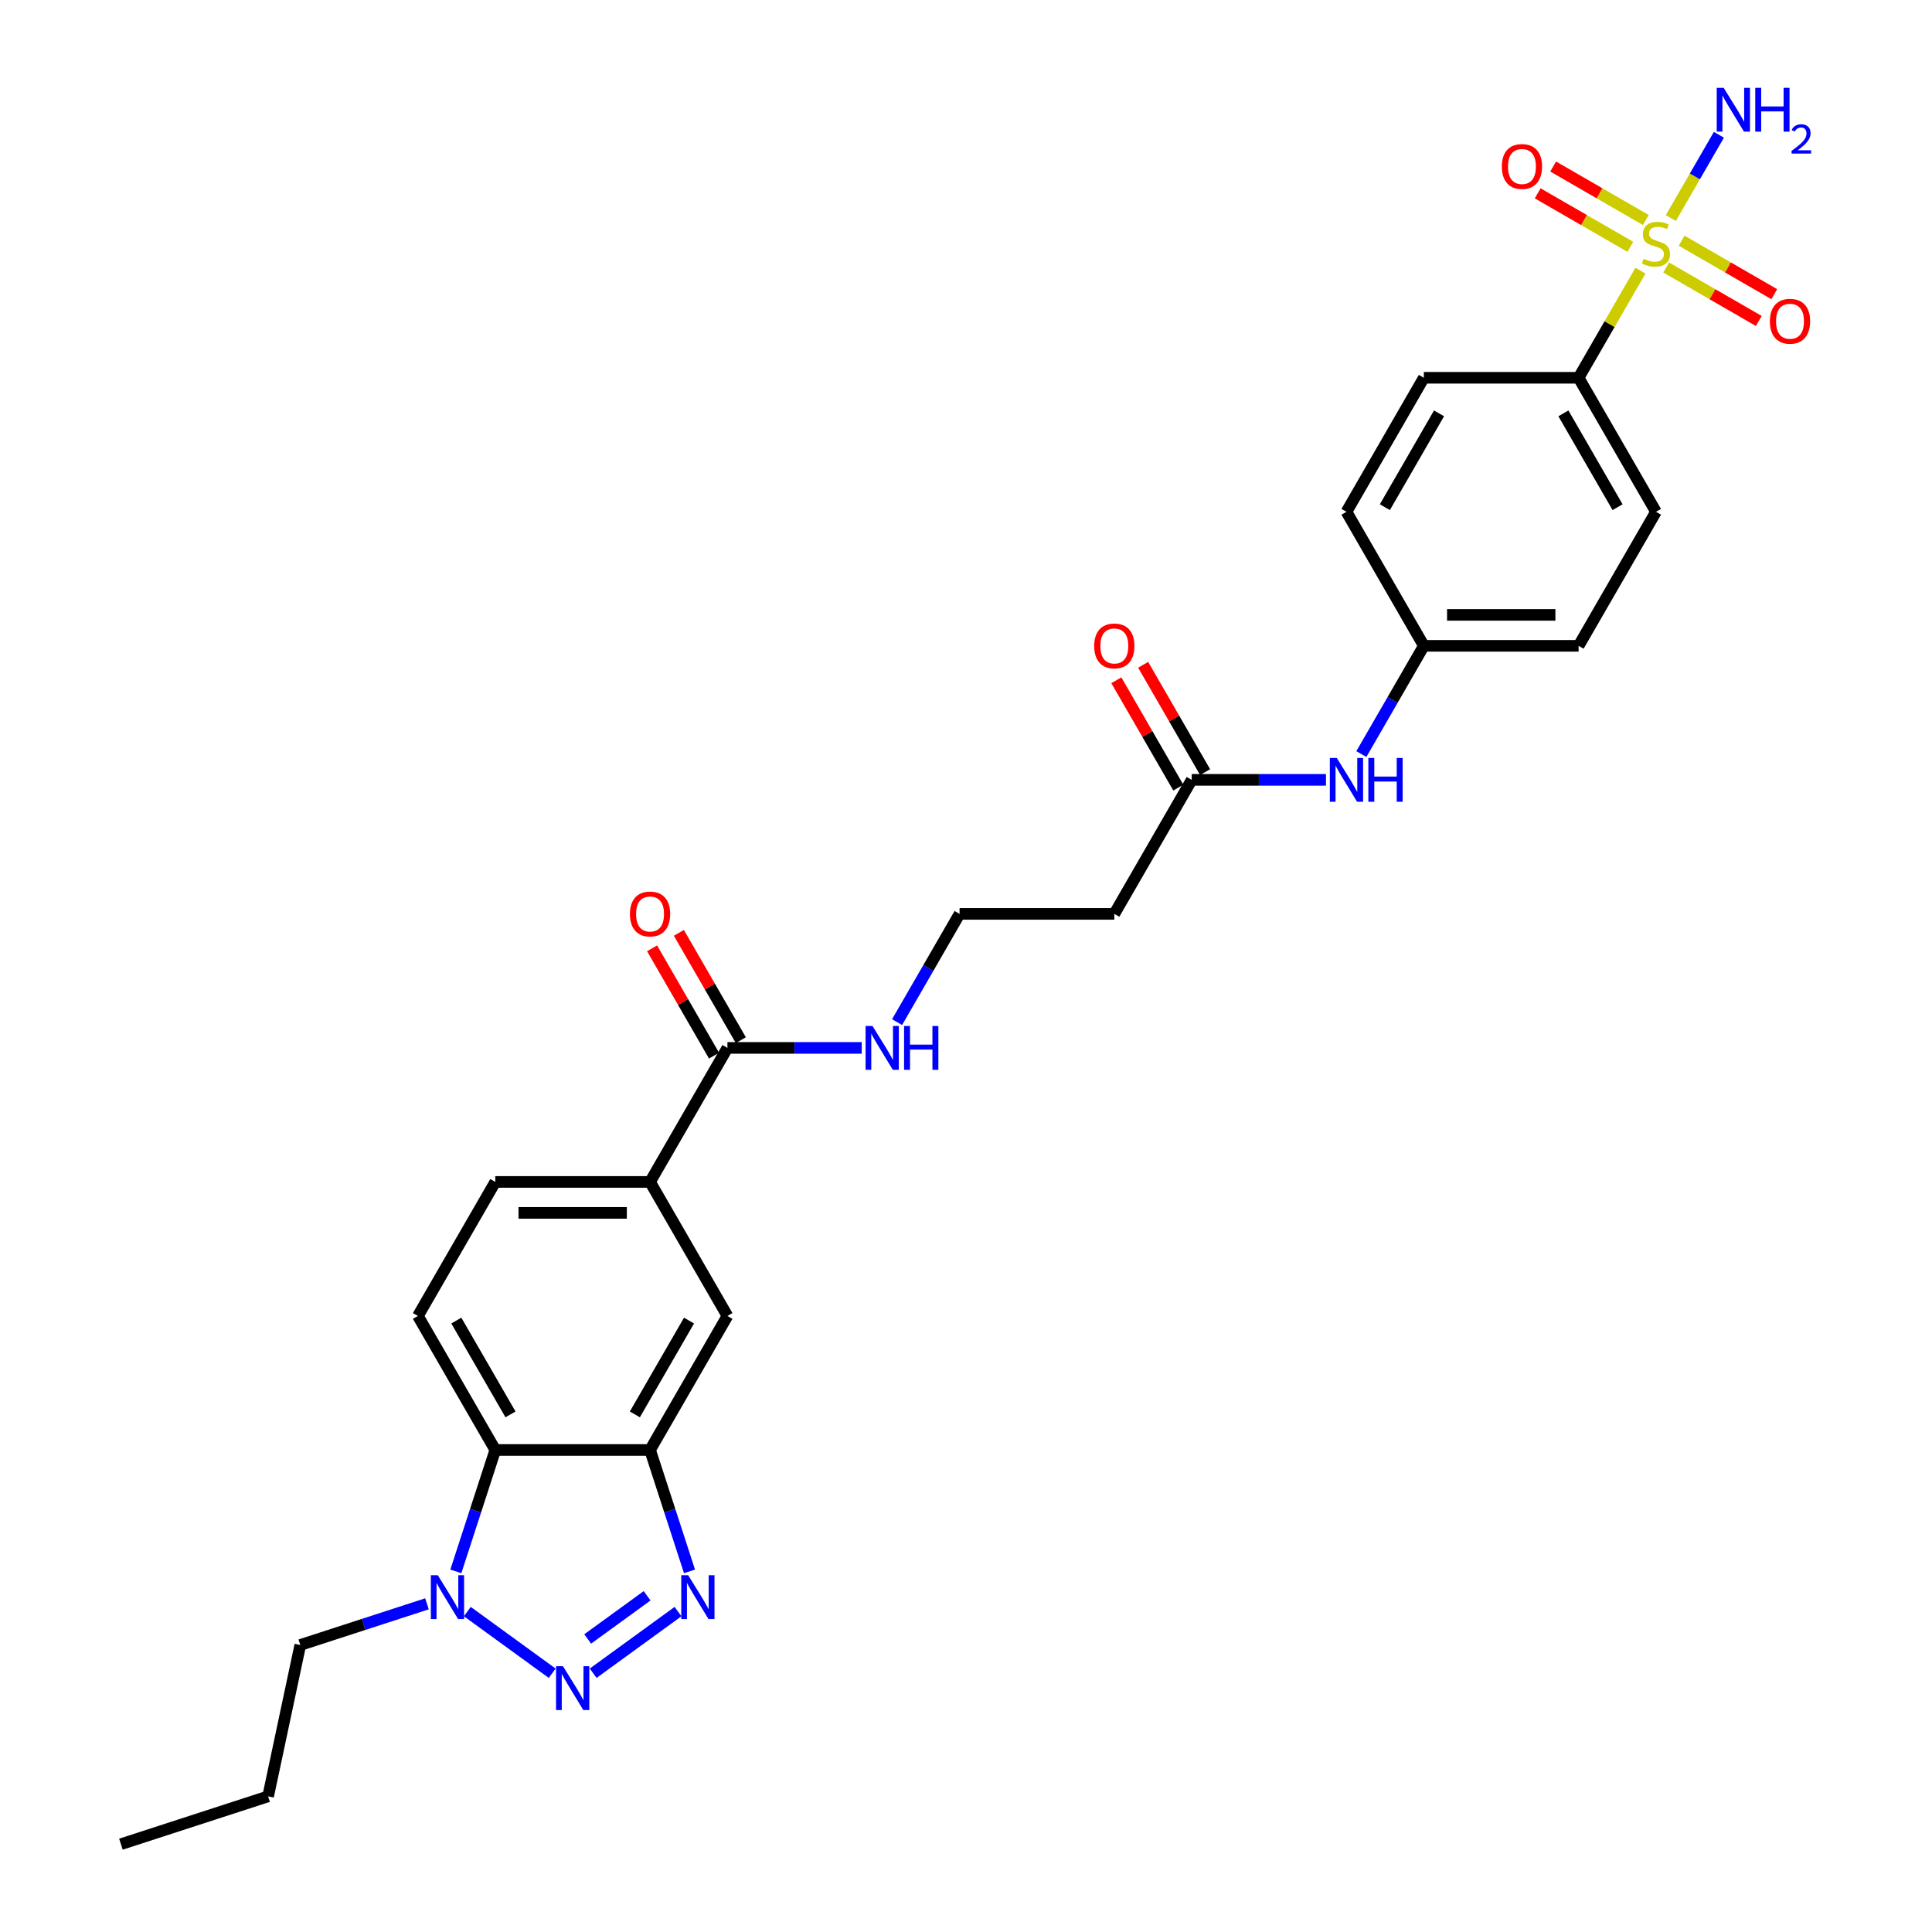 <?xml version='1.0' encoding='iso-8859-1'?>
<svg version='1.1' baseProfile='full'
              xmlns='http://www.w3.org/2000/svg'
                      xmlns:rdkit='http://www.rdkit.org/xml'
                      xmlns:xlink='http://www.w3.org/1999/xlink'
                  xml:space='preserve'
width='1000px' height='1000px' viewBox='0 0 1000 1000'>
<!-- END OF HEADER -->
<rect style='opacity:1.0;fill:#FFFFFF;stroke:none' width='1000' height='1000' x='0' y='0'> </rect>
<path class='bond-8' d='M 849.096,140.09 L 833.089,167.814' style='fill:none;fill-rule:evenodd;stroke:#CCCC00;stroke-width:6px;stroke-linecap:butt;stroke-linejoin:miter;stroke-opacity:1' />
<path class='bond-8' d='M 833.089,167.814 L 817.082,195.539' style='fill:none;fill-rule:evenodd;stroke:#000000;stroke-width:6px;stroke-linecap:butt;stroke-linejoin:miter;stroke-opacity:1' />
<path class='bond-11' d='M 862.404,138.46 L 886.378,152.301' style='fill:none;fill-rule:evenodd;stroke:#CCCC00;stroke-width:6px;stroke-linecap:butt;stroke-linejoin:miter;stroke-opacity:1' />
<path class='bond-11' d='M 886.378,152.301 L 910.351,166.143' style='fill:none;fill-rule:evenodd;stroke:#FF0000;stroke-width:6px;stroke-linecap:butt;stroke-linejoin:miter;stroke-opacity:1' />
<path class='bond-11' d='M 870.415,124.586 L 894.388,138.427' style='fill:none;fill-rule:evenodd;stroke:#CCCC00;stroke-width:6px;stroke-linecap:butt;stroke-linejoin:miter;stroke-opacity:1' />
<path class='bond-11' d='M 894.388,138.427 L 918.361,152.268' style='fill:none;fill-rule:evenodd;stroke:#FF0000;stroke-width:6px;stroke-linecap:butt;stroke-linejoin:miter;stroke-opacity:1' />
<path class='bond-12' d='M 851.863,113.875 L 827.889,100.034' style='fill:none;fill-rule:evenodd;stroke:#CCCC00;stroke-width:6px;stroke-linecap:butt;stroke-linejoin:miter;stroke-opacity:1' />
<path class='bond-12' d='M 827.889,100.034 L 803.916,86.193' style='fill:none;fill-rule:evenodd;stroke:#FF0000;stroke-width:6px;stroke-linecap:butt;stroke-linejoin:miter;stroke-opacity:1' />
<path class='bond-12' d='M 843.853,127.75 L 819.879,113.908' style='fill:none;fill-rule:evenodd;stroke:#CCCC00;stroke-width:6px;stroke-linecap:butt;stroke-linejoin:miter;stroke-opacity:1' />
<path class='bond-12' d='M 819.879,113.908 L 795.906,100.067' style='fill:none;fill-rule:evenodd;stroke:#FF0000;stroke-width:6px;stroke-linecap:butt;stroke-linejoin:miter;stroke-opacity:1' />
<path class='bond-14' d='M 864.82,112.855 L 877.261,91.306' style='fill:none;fill-rule:evenodd;stroke:#CCCC00;stroke-width:6px;stroke-linecap:butt;stroke-linejoin:miter;stroke-opacity:1' />
<path class='bond-14' d='M 877.261,91.306 L 889.702,69.758' style='fill:none;fill-rule:evenodd;stroke:#0000FF;stroke-width:6px;stroke-linecap:butt;stroke-linejoin:miter;stroke-opacity:1' />
<path class='bond-0' d='M 307.022,866.065 L 350.942,834.155' style='fill:none;fill-rule:evenodd;stroke:#0000FF;stroke-width:6px;stroke-linecap:butt;stroke-linejoin:miter;stroke-opacity:1' />
<path class='bond-0' d='M 304.193,848.318 L 334.938,825.98' style='fill:none;fill-rule:evenodd;stroke:#0000FF;stroke-width:6px;stroke-linecap:butt;stroke-linejoin:miter;stroke-opacity:1' />
<path class='bond-31' d='M 285.81,866.065 L 241.89,834.155' style='fill:none;fill-rule:evenodd;stroke:#0000FF;stroke-width:6px;stroke-linecap:butt;stroke-linejoin:miter;stroke-opacity:1' />
<path class='bond-1' d='M 356.884,813.342 L 346.676,781.924' style='fill:none;fill-rule:evenodd;stroke:#0000FF;stroke-width:6px;stroke-linecap:butt;stroke-linejoin:miter;stroke-opacity:1' />
<path class='bond-1' d='M 346.676,781.924 L 336.467,750.505' style='fill:none;fill-rule:evenodd;stroke:#000000;stroke-width:6px;stroke-linecap:butt;stroke-linejoin:miter;stroke-opacity:1' />
<path class='bond-2' d='M 336.467,750.505 L 376.519,681.134' style='fill:none;fill-rule:evenodd;stroke:#000000;stroke-width:6px;stroke-linecap:butt;stroke-linejoin:miter;stroke-opacity:1' />
<path class='bond-2' d='M 328.601,732.089 L 356.637,683.53' style='fill:none;fill-rule:evenodd;stroke:#000000;stroke-width:6px;stroke-linecap:butt;stroke-linejoin:miter;stroke-opacity:1' />
<path class='bond-30' d='M 336.467,750.505 L 256.365,750.505' style='fill:none;fill-rule:evenodd;stroke:#000000;stroke-width:6px;stroke-linecap:butt;stroke-linejoin:miter;stroke-opacity:1' />
<path class='bond-3' d='M 235.948,813.342 L 246.156,781.924' style='fill:none;fill-rule:evenodd;stroke:#0000FF;stroke-width:6px;stroke-linecap:butt;stroke-linejoin:miter;stroke-opacity:1' />
<path class='bond-3' d='M 246.156,781.924 L 256.365,750.505' style='fill:none;fill-rule:evenodd;stroke:#000000;stroke-width:6px;stroke-linecap:butt;stroke-linejoin:miter;stroke-opacity:1' />
<path class='bond-26' d='M 221.006,830.133 L 188.218,840.787' style='fill:none;fill-rule:evenodd;stroke:#0000FF;stroke-width:6px;stroke-linecap:butt;stroke-linejoin:miter;stroke-opacity:1' />
<path class='bond-26' d='M 188.218,840.787 L 155.43,851.44' style='fill:none;fill-rule:evenodd;stroke:#000000;stroke-width:6px;stroke-linecap:butt;stroke-linejoin:miter;stroke-opacity:1' />
<path class='bond-4' d='M 256.365,750.505 L 216.313,681.134' style='fill:none;fill-rule:evenodd;stroke:#000000;stroke-width:6px;stroke-linecap:butt;stroke-linejoin:miter;stroke-opacity:1' />
<path class='bond-4' d='M 264.231,732.089 L 236.195,683.53' style='fill:none;fill-rule:evenodd;stroke:#000000;stroke-width:6px;stroke-linecap:butt;stroke-linejoin:miter;stroke-opacity:1' />
<path class='bond-5' d='M 376.519,542.393 L 411.267,542.393' style='fill:none;fill-rule:evenodd;stroke:#000000;stroke-width:6px;stroke-linecap:butt;stroke-linejoin:miter;stroke-opacity:1' />
<path class='bond-5' d='M 411.267,542.393 L 446.015,542.393' style='fill:none;fill-rule:evenodd;stroke:#0000FF;stroke-width:6px;stroke-linecap:butt;stroke-linejoin:miter;stroke-opacity:1' />
<path class='bond-6' d='M 376.519,542.393 L 336.467,611.764' style='fill:none;fill-rule:evenodd;stroke:#000000;stroke-width:6px;stroke-linecap:butt;stroke-linejoin:miter;stroke-opacity:1' />
<path class='bond-17' d='M 383.456,538.388 L 367.421,510.615' style='fill:none;fill-rule:evenodd;stroke:#000000;stroke-width:6px;stroke-linecap:butt;stroke-linejoin:miter;stroke-opacity:1' />
<path class='bond-17' d='M 367.421,510.615 L 351.387,482.843' style='fill:none;fill-rule:evenodd;stroke:#FF0000;stroke-width:6px;stroke-linecap:butt;stroke-linejoin:miter;stroke-opacity:1' />
<path class='bond-17' d='M 369.581,546.398 L 353.547,518.625' style='fill:none;fill-rule:evenodd;stroke:#000000;stroke-width:6px;stroke-linecap:butt;stroke-linejoin:miter;stroke-opacity:1' />
<path class='bond-17' d='M 353.547,518.625 L 337.512,490.853' style='fill:none;fill-rule:evenodd;stroke:#FF0000;stroke-width:6px;stroke-linecap:butt;stroke-linejoin:miter;stroke-opacity:1' />
<path class='bond-7' d='M 336.467,611.764 L 376.519,681.134' style='fill:none;fill-rule:evenodd;stroke:#000000;stroke-width:6px;stroke-linecap:butt;stroke-linejoin:miter;stroke-opacity:1' />
<path class='bond-15' d='M 336.467,611.764 L 256.365,611.764' style='fill:none;fill-rule:evenodd;stroke:#000000;stroke-width:6px;stroke-linecap:butt;stroke-linejoin:miter;stroke-opacity:1' />
<path class='bond-15' d='M 324.452,627.784 L 268.38,627.784' style='fill:none;fill-rule:evenodd;stroke:#000000;stroke-width:6px;stroke-linecap:butt;stroke-linejoin:miter;stroke-opacity:1' />
<path class='bond-20' d='M 817.082,195.539 L 857.134,264.91' style='fill:none;fill-rule:evenodd;stroke:#000000;stroke-width:6px;stroke-linecap:butt;stroke-linejoin:miter;stroke-opacity:1' />
<path class='bond-20' d='M 809.216,213.955 L 837.252,262.514' style='fill:none;fill-rule:evenodd;stroke:#000000;stroke-width:6px;stroke-linecap:butt;stroke-linejoin:miter;stroke-opacity:1' />
<path class='bond-21' d='M 817.082,195.539 L 736.98,195.539' style='fill:none;fill-rule:evenodd;stroke:#000000;stroke-width:6px;stroke-linecap:butt;stroke-linejoin:miter;stroke-opacity:1' />
<path class='bond-9' d='M 616.826,403.651 L 651.575,403.651' style='fill:none;fill-rule:evenodd;stroke:#000000;stroke-width:6px;stroke-linecap:butt;stroke-linejoin:miter;stroke-opacity:1' />
<path class='bond-9' d='M 651.575,403.651 L 686.323,403.651' style='fill:none;fill-rule:evenodd;stroke:#0000FF;stroke-width:6px;stroke-linecap:butt;stroke-linejoin:miter;stroke-opacity:1' />
<path class='bond-16' d='M 616.826,403.651 L 576.775,473.022' style='fill:none;fill-rule:evenodd;stroke:#000000;stroke-width:6px;stroke-linecap:butt;stroke-linejoin:miter;stroke-opacity:1' />
<path class='bond-18' d='M 623.763,399.646 L 607.729,371.873' style='fill:none;fill-rule:evenodd;stroke:#000000;stroke-width:6px;stroke-linecap:butt;stroke-linejoin:miter;stroke-opacity:1' />
<path class='bond-18' d='M 607.729,371.873 L 591.694,344.101' style='fill:none;fill-rule:evenodd;stroke:#FF0000;stroke-width:6px;stroke-linecap:butt;stroke-linejoin:miter;stroke-opacity:1' />
<path class='bond-18' d='M 609.889,407.656 L 593.854,379.884' style='fill:none;fill-rule:evenodd;stroke:#000000;stroke-width:6px;stroke-linecap:butt;stroke-linejoin:miter;stroke-opacity:1' />
<path class='bond-18' d='M 593.854,379.884 L 577.82,352.111' style='fill:none;fill-rule:evenodd;stroke:#FF0000;stroke-width:6px;stroke-linecap:butt;stroke-linejoin:miter;stroke-opacity:1' />
<path class='bond-10' d='M 216.313,681.134 L 256.365,611.764' style='fill:none;fill-rule:evenodd;stroke:#000000;stroke-width:6px;stroke-linecap:butt;stroke-linejoin:miter;stroke-opacity:1' />
<path class='bond-13' d='M 704.633,390.306 L 720.807,362.293' style='fill:none;fill-rule:evenodd;stroke:#0000FF;stroke-width:6px;stroke-linecap:butt;stroke-linejoin:miter;stroke-opacity:1' />
<path class='bond-13' d='M 720.807,362.293 L 736.98,334.28' style='fill:none;fill-rule:evenodd;stroke:#000000;stroke-width:6px;stroke-linecap:butt;stroke-linejoin:miter;stroke-opacity:1' />
<path class='bond-23' d='M 576.775,473.022 L 496.672,473.022' style='fill:none;fill-rule:evenodd;stroke:#000000;stroke-width:6px;stroke-linecap:butt;stroke-linejoin:miter;stroke-opacity:1' />
<path class='bond-19' d='M 464.326,529.048 L 480.499,501.035' style='fill:none;fill-rule:evenodd;stroke:#0000FF;stroke-width:6px;stroke-linecap:butt;stroke-linejoin:miter;stroke-opacity:1' />
<path class='bond-19' d='M 480.499,501.035 L 496.672,473.022' style='fill:none;fill-rule:evenodd;stroke:#000000;stroke-width:6px;stroke-linecap:butt;stroke-linejoin:miter;stroke-opacity:1' />
<path class='bond-25' d='M 857.134,264.91 L 817.082,334.28' style='fill:none;fill-rule:evenodd;stroke:#000000;stroke-width:6px;stroke-linecap:butt;stroke-linejoin:miter;stroke-opacity:1' />
<path class='bond-24' d='M 736.98,195.539 L 696.929,264.91' style='fill:none;fill-rule:evenodd;stroke:#000000;stroke-width:6px;stroke-linecap:butt;stroke-linejoin:miter;stroke-opacity:1' />
<path class='bond-24' d='M 744.846,213.955 L 716.81,262.514' style='fill:none;fill-rule:evenodd;stroke:#000000;stroke-width:6px;stroke-linecap:butt;stroke-linejoin:miter;stroke-opacity:1' />
<path class='bond-22' d='M 736.98,334.28 L 696.929,264.91' style='fill:none;fill-rule:evenodd;stroke:#000000;stroke-width:6px;stroke-linecap:butt;stroke-linejoin:miter;stroke-opacity:1' />
<path class='bond-29' d='M 736.98,334.28 L 817.082,334.28' style='fill:none;fill-rule:evenodd;stroke:#000000;stroke-width:6px;stroke-linecap:butt;stroke-linejoin:miter;stroke-opacity:1' />
<path class='bond-29' d='M 748.995,318.26 L 805.067,318.26' style='fill:none;fill-rule:evenodd;stroke:#000000;stroke-width:6px;stroke-linecap:butt;stroke-linejoin:miter;stroke-opacity:1' />
<path class='bond-27' d='M 155.43,851.44 L 138.775,929.792' style='fill:none;fill-rule:evenodd;stroke:#000000;stroke-width:6px;stroke-linecap:butt;stroke-linejoin:miter;stroke-opacity:1' />
<path class='bond-28' d='M 138.775,929.792 L 62.593,954.545' style='fill:none;fill-rule:evenodd;stroke:#000000;stroke-width:6px;stroke-linecap:butt;stroke-linejoin:miter;stroke-opacity:1' />
<path  class='atom-0' d='M 850.725 133.954
Q 850.982 134.05, 852.039 134.499
Q 853.096 134.947, 854.25 135.235
Q 855.435 135.492, 856.589 135.492
Q 858.736 135.492, 859.985 134.467
Q 861.235 133.409, 861.235 131.583
Q 861.235 130.333, 860.594 129.564
Q 859.985 128.795, 859.024 128.379
Q 858.063 127.962, 856.461 127.482
Q 854.442 126.873, 853.225 126.296
Q 852.039 125.719, 851.174 124.502
Q 850.341 123.284, 850.341 121.234
Q 850.341 118.382, 852.263 116.62
Q 854.218 114.857, 858.063 114.857
Q 860.69 114.857, 863.67 116.107
L 862.933 118.574
Q 860.21 117.453, 858.159 117.453
Q 855.948 117.453, 854.731 118.382
Q 853.513 119.279, 853.545 120.849
Q 853.545 122.067, 854.154 122.804
Q 854.795 123.541, 855.692 123.957
Q 856.621 124.374, 858.159 124.854
Q 860.21 125.495, 861.427 126.136
Q 862.645 126.777, 863.51 128.09
Q 864.407 129.372, 864.407 131.583
Q 864.407 134.723, 862.292 136.421
Q 860.21 138.087, 856.717 138.087
Q 854.699 138.087, 853.161 137.639
Q 851.655 137.222, 849.86 136.485
L 850.725 133.954
' fill='#CCCC00'/>
<path  class='atom-1' d='M 291.402 862.428
L 298.835 874.443
Q 299.572 875.629, 300.758 877.775
Q 301.943 879.922, 302.007 880.05
L 302.007 862.428
L 305.019 862.428
L 305.019 885.113
L 301.911 885.113
L 293.933 871.976
Q 293.004 870.438, 292.01 868.676
Q 291.049 866.914, 290.761 866.369
L 290.761 885.113
L 287.813 885.113
L 287.813 862.428
L 291.402 862.428
' fill='#0000FF'/>
<path  class='atom-2' d='M 356.206 815.345
L 363.639 827.36
Q 364.376 828.546, 365.562 830.692
Q 366.747 832.839, 366.811 832.967
L 366.811 815.345
L 369.823 815.345
L 369.823 838.03
L 366.715 838.03
L 358.737 824.893
Q 357.808 823.355, 356.815 821.593
Q 355.853 819.831, 355.565 819.286
L 355.565 838.03
L 352.617 838.03
L 352.617 815.345
L 356.206 815.345
' fill='#0000FF'/>
<path  class='atom-4' d='M 226.597 815.345
L 234.031 827.36
Q 234.768 828.546, 235.953 830.692
Q 237.139 832.839, 237.203 832.967
L 237.203 815.345
L 240.215 815.345
L 240.215 838.03
L 237.107 838.03
L 229.129 824.893
Q 228.199 823.355, 227.206 821.593
Q 226.245 819.831, 225.956 819.286
L 225.956 838.03
L 223.009 838.03
L 223.009 815.345
L 226.597 815.345
' fill='#0000FF'/>
<path  class='atom-12' d='M 916.091 166.283
Q 916.091 160.836, 918.783 157.792
Q 921.474 154.748, 926.504 154.748
Q 931.535 154.748, 934.226 157.792
Q 936.918 160.836, 936.918 166.283
Q 936.918 171.794, 934.194 174.934
Q 931.471 178.042, 926.504 178.042
Q 921.506 178.042, 918.783 174.934
Q 916.091 171.826, 916.091 166.283
M 926.504 175.479
Q 929.965 175.479, 931.823 173.172
Q 933.714 170.833, 933.714 166.283
Q 933.714 161.83, 931.823 159.587
Q 929.965 157.312, 926.504 157.312
Q 923.044 157.312, 921.154 159.555
Q 919.295 161.797, 919.295 166.283
Q 919.295 170.865, 921.154 173.172
Q 923.044 175.479, 926.504 175.479
' fill='#FF0000'/>
<path  class='atom-13' d='M 777.349 86.181
Q 777.349 80.734, 780.041 77.69
Q 782.732 74.646, 787.763 74.646
Q 792.793 74.646, 795.485 77.69
Q 798.176 80.734, 798.176 86.181
Q 798.176 91.692, 795.453 94.832
Q 792.729 97.94, 787.763 97.94
Q 782.764 97.94, 780.041 94.832
Q 777.349 91.724, 777.349 86.181
M 787.763 95.376
Q 791.223 95.376, 793.082 93.07
Q 794.972 90.731, 794.972 86.181
Q 794.972 81.727, 793.082 79.484
Q 791.223 77.209, 787.763 77.209
Q 784.302 77.209, 782.412 79.452
Q 780.554 81.695, 780.554 86.181
Q 780.554 90.763, 782.412 93.07
Q 784.302 95.376, 787.763 95.376
' fill='#FF0000'/>
<path  class='atom-14' d='M 691.914 392.309
L 699.348 404.324
Q 700.085 405.51, 701.27 407.656
Q 702.456 409.803, 702.52 409.931
L 702.52 392.309
L 705.532 392.309
L 705.532 414.994
L 702.424 414.994
L 694.445 401.857
Q 693.516 400.319, 692.523 398.557
Q 691.562 396.794, 691.273 396.25
L 691.273 414.994
L 688.326 414.994
L 688.326 392.309
L 691.914 392.309
' fill='#0000FF'/>
<path  class='atom-14' d='M 708.255 392.309
L 711.331 392.309
L 711.331 401.953
L 722.93 401.953
L 722.93 392.309
L 726.006 392.309
L 726.006 414.994
L 722.93 414.994
L 722.93 404.516
L 711.331 404.516
L 711.331 414.994
L 708.255 414.994
L 708.255 392.309
' fill='#0000FF'/>
<path  class='atom-15' d='M 892.17 45.455
L 899.604 57.47
Q 900.341 58.655, 901.526 60.802
Q 902.712 62.949, 902.776 63.077
L 902.776 45.455
L 905.788 45.455
L 905.788 68.14
L 902.68 68.14
L 894.702 55.003
Q 893.773 53.465, 892.779 51.703
Q 891.818 49.94, 891.53 49.396
L 891.53 68.14
L 888.582 68.14
L 888.582 45.455
L 892.17 45.455
' fill='#0000FF'/>
<path  class='atom-15' d='M 908.511 45.455
L 911.587 45.455
L 911.587 55.099
L 923.186 55.099
L 923.186 45.455
L 926.262 45.455
L 926.262 68.14
L 923.186 68.14
L 923.186 57.662
L 911.587 57.662
L 911.587 68.14
L 908.511 68.14
L 908.511 45.455
' fill='#0000FF'/>
<path  class='atom-15' d='M 927.362 67.344
Q 927.912 65.927, 929.223 65.144
Q 930.534 64.341, 932.352 64.341
Q 934.615 64.341, 935.884 65.567
Q 937.153 66.794, 937.153 68.972
Q 937.153 71.192, 935.503 73.265
Q 933.875 75.337, 930.492 77.79
L 937.407 77.79
L 937.407 79.482
L 927.319 79.482
L 927.319 78.065
Q 930.111 76.077, 931.76 74.597
Q 933.431 73.117, 934.235 71.785
Q 935.038 70.452, 935.038 69.078
Q 935.038 67.64, 934.319 66.836
Q 933.6 66.033, 932.352 66.033
Q 931.147 66.033, 930.344 66.519
Q 929.54 67.005, 928.969 68.084
L 927.362 67.344
' fill='#0000FF'/>
<path  class='atom-18' d='M 326.054 473.086
Q 326.054 467.639, 328.745 464.595
Q 331.437 461.551, 336.467 461.551
Q 341.498 461.551, 344.189 464.595
Q 346.881 467.639, 346.881 473.086
Q 346.881 478.597, 344.157 481.737
Q 341.434 484.845, 336.467 484.845
Q 331.469 484.845, 328.745 481.737
Q 326.054 478.629, 326.054 473.086
M 336.467 482.282
Q 339.928 482.282, 341.786 479.975
Q 343.676 477.636, 343.676 473.086
Q 343.676 468.632, 341.786 466.389
Q 339.928 464.115, 336.467 464.115
Q 333.007 464.115, 331.116 466.357
Q 329.258 468.6, 329.258 473.086
Q 329.258 477.668, 331.116 479.975
Q 333.007 482.282, 336.467 482.282
' fill='#FF0000'/>
<path  class='atom-19' d='M 566.361 334.344
Q 566.361 328.897, 569.053 325.854
Q 571.744 322.81, 576.775 322.81
Q 581.805 322.81, 584.497 325.854
Q 587.188 328.897, 587.188 334.344
Q 587.188 339.855, 584.465 342.995
Q 581.741 346.103, 576.775 346.103
Q 571.776 346.103, 569.053 342.995
Q 566.361 339.888, 566.361 334.344
M 576.775 343.54
Q 580.235 343.54, 582.094 341.233
Q 583.984 338.894, 583.984 334.344
Q 583.984 329.891, 582.094 327.648
Q 580.235 325.373, 576.775 325.373
Q 573.314 325.373, 571.424 327.616
Q 569.566 329.859, 569.566 334.344
Q 569.566 338.926, 571.424 341.233
Q 573.314 343.54, 576.775 343.54
' fill='#FF0000'/>
<path  class='atom-20' d='M 451.607 531.05
L 459.04 543.066
Q 459.777 544.251, 460.963 546.398
Q 462.148 548.545, 462.212 548.673
L 462.212 531.05
L 465.224 531.05
L 465.224 553.735
L 462.116 553.735
L 454.138 540.599
Q 453.209 539.061, 452.215 537.298
Q 451.254 535.536, 450.966 534.991
L 450.966 553.735
L 448.018 553.735
L 448.018 531.05
L 451.607 531.05
' fill='#0000FF'/>
<path  class='atom-20' d='M 467.948 531.05
L 471.023 531.05
L 471.023 540.695
L 482.622 540.695
L 482.622 531.05
L 485.698 531.05
L 485.698 553.735
L 482.622 553.735
L 482.622 543.258
L 471.023 543.258
L 471.023 553.735
L 467.948 553.735
L 467.948 531.05
' fill='#0000FF'/>
</svg>
